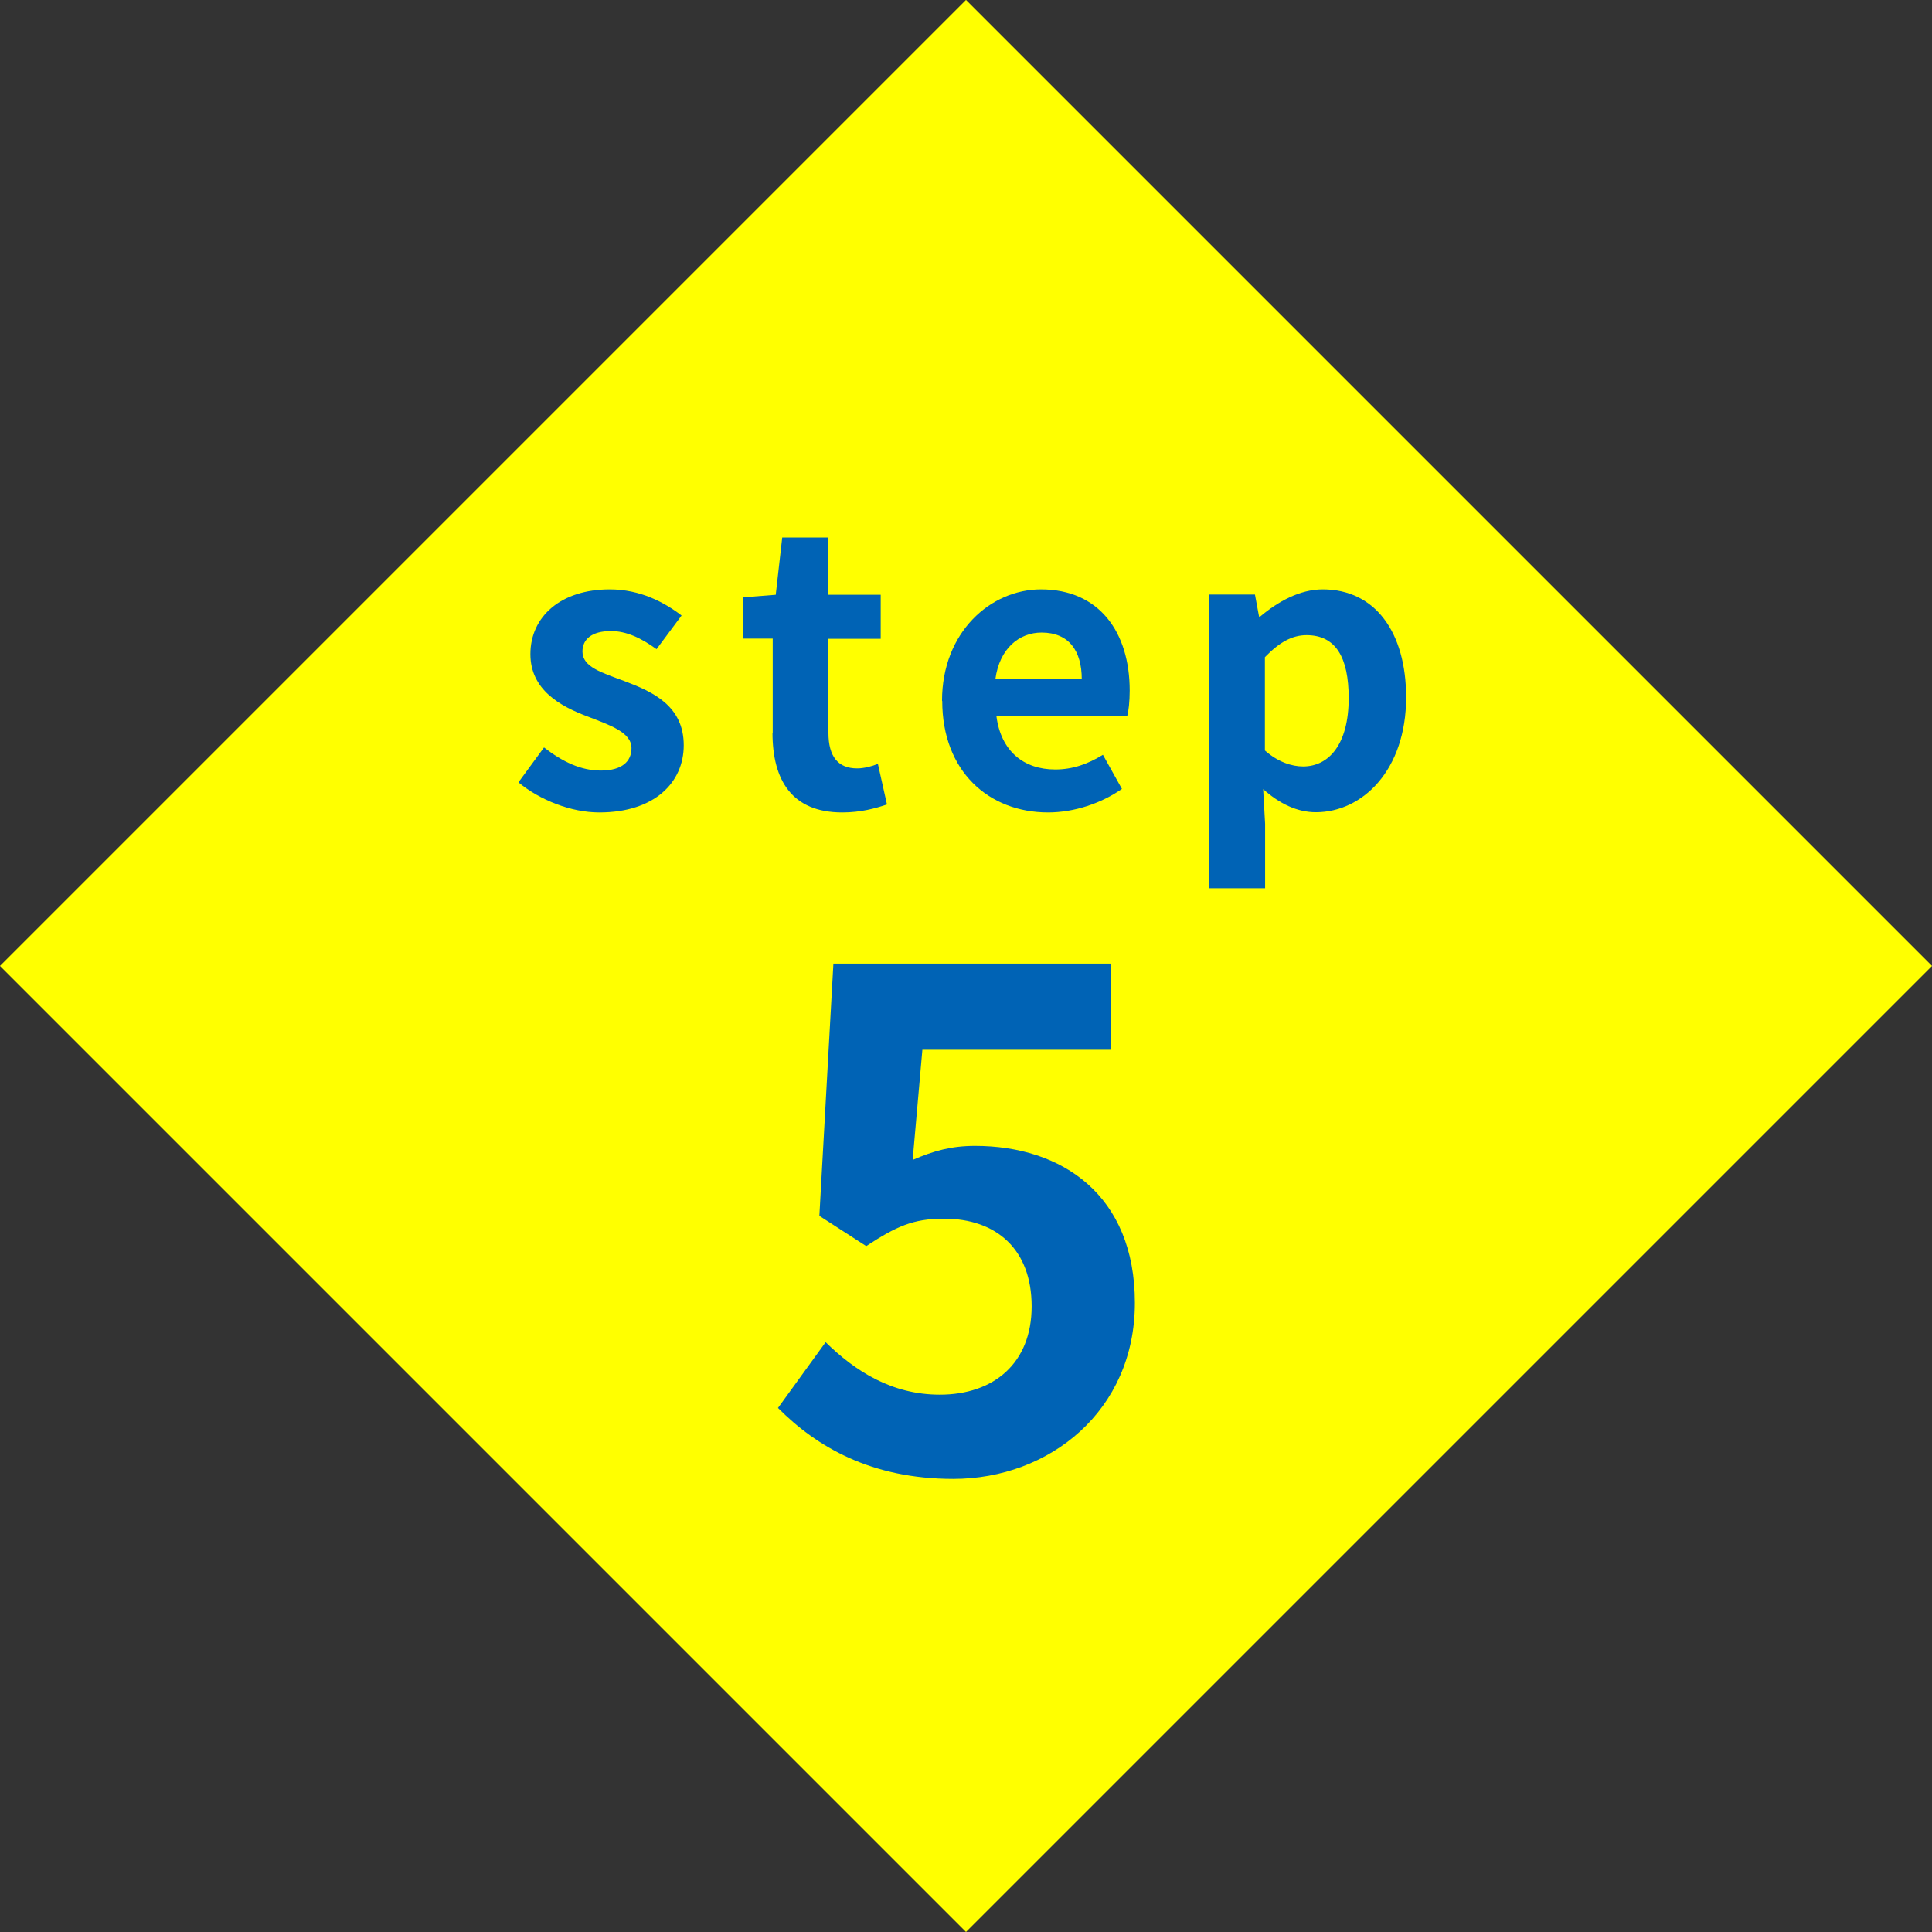 <?xml version="1.0" encoding="UTF-8"?>
<svg id="_レイヤー_2" data-name="レイヤー_2" xmlns="http://www.w3.org/2000/svg" width="89.46" height="89.46" viewBox="0 0 89.46 89.46">
  <rect x="0" y="0" width="89.46" height="89.46" fill="#333333" stroke="none"/>
  <defs>
    <style>
      .cls-1 {
        fill: #ff0;
      }

      .cls-2 {
        fill: #0063b5;
      }
    </style>
  </defs>
  <g id="Layout">
    <g>
      <rect class="cls-1" x="13.1" y="13.1" width="63.26" height="63.26" transform="translate(44.73 -18.53) rotate(45)"/>
      <g>
        <path class="cls-2" d="M24.01,36.22l1.18-1.61c.88.68,1.72,1.07,2.63,1.07.98,0,1.42-.42,1.42-1.04,0-.74-1.02-1.07-2.05-1.47-1.25-.47-2.63-1.23-2.63-2.88,0-1.75,1.42-3,3.67-3,1.42,0,2.53.6,3.33,1.21l-1.16,1.56c-.7-.51-1.39-.84-2.11-.84-.9,0-1.32.39-1.32.95,0,.72.91.98,1.95,1.37,1.3.49,2.74,1.14,2.74,2.97,0,1.72-1.35,3.11-3.91,3.11-1.32,0-2.76-.58-3.74-1.39Z"/>
        <path class="cls-2" d="M35.78,33.92v-4.35h-1.39v-1.91l1.53-.12.3-2.65h2.14v2.65h2.42v2.04h-2.42v4.35c0,1.12.46,1.65,1.33,1.65.32,0,.7-.1.96-.21l.42,1.88c-.53.18-1.21.37-2.07.37-2.33,0-3.23-1.49-3.23-3.69Z"/>
        <path class="cls-2" d="M43.62,32.45c0-3.18,2.25-5.16,4.58-5.16,2.7,0,4.11,1.98,4.11,4.69,0,.49-.05.97-.12,1.19h-6.05c.21,1.61,1.26,2.46,2.72,2.46.81,0,1.51-.25,2.21-.68l.88,1.58c-.96.67-2.21,1.09-3.42,1.09-2.75,0-4.9-1.91-4.9-5.16ZM50.09,31.45c0-1.32-.6-2.16-1.86-2.16-1.04,0-1.95.74-2.14,2.16h4Z"/>
        <path class="cls-2" d="M56,27.53h2.11l.19,1.02h.05c.83-.7,1.84-1.26,2.9-1.26,2.42,0,3.86,1.98,3.86,5,0,3.37-2.02,5.32-4.18,5.32-.86,0-1.68-.39-2.44-1.07l.09,1.61v2.98h-2.58v-13.6ZM62.45,32.32c0-1.88-.6-2.91-1.95-2.91-.67,0-1.26.33-1.93,1.02v4.32c.61.54,1.25.74,1.77.74,1.19,0,2.11-1.02,2.11-3.16Z"/>
        <path class="cls-2" d="M36.02,65.2l2.21-3.05c1.36,1.33,3.05,2.43,5.29,2.43,2.5,0,4.25-1.46,4.25-4.09s-1.62-4.06-4.06-4.06c-1.43,0-2.21.36-3.6,1.27l-2.17-1.4.65-11.68h12.85v3.99h-8.73l-.45,5.1c.97-.42,1.79-.65,2.89-.65,4.02,0,7.4,2.27,7.4,7.27s-3.96,8.15-8.41,8.15c-3.8,0-6.33-1.49-8.11-3.28Z"/>
      </g>
    </g>
  </g>
</svg>